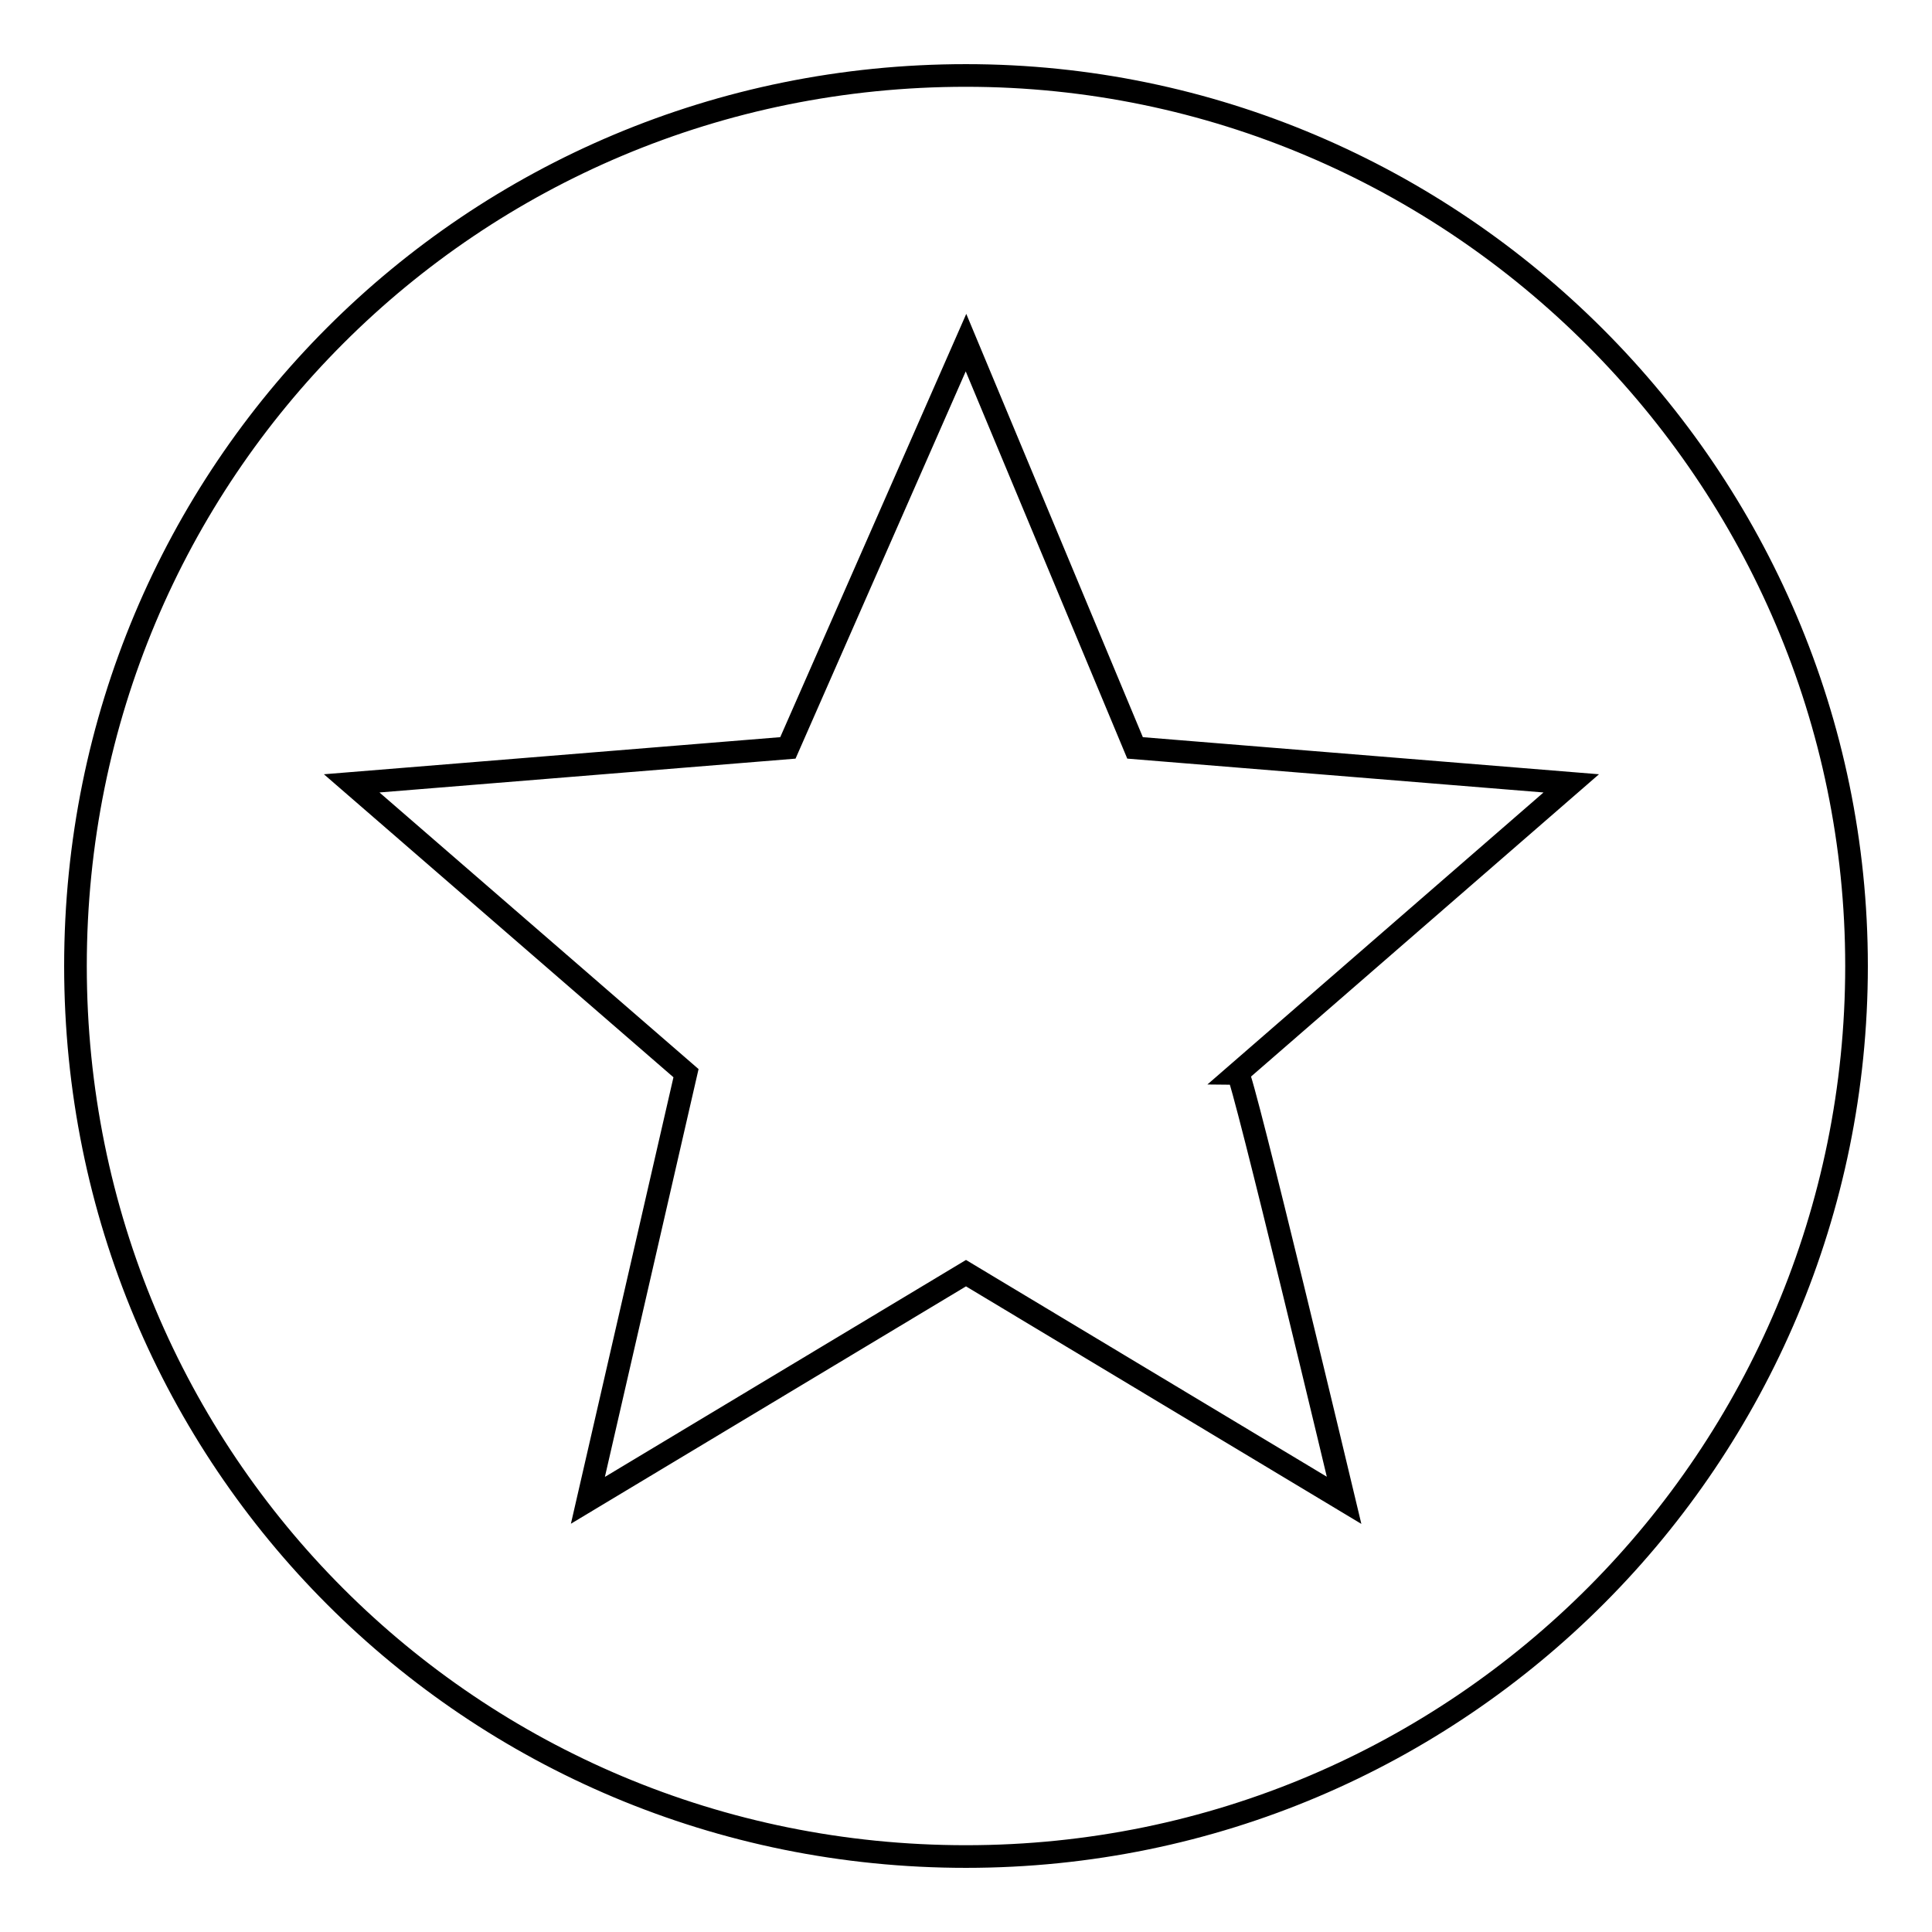 <?xml version="1.0" encoding="utf-8"?>
<!-- Svg Vector Icons : http://www.onlinewebfonts.com/icon -->
<!DOCTYPE svg PUBLIC "-//W3C//DTD SVG 1.1//EN" "http://www.w3.org/Graphics/SVG/1.1/DTD/svg11.dtd">
<svg version="1.1" xmlns="http://www.w3.org/2000/svg" xmlns:xlink="http://www.w3.org/1999/xlink" x="0px" y="0px" viewBox="0 0 256 256" enable-background="new 0 0 256 256" xml:space="preserve">
<g><g><path stroke-width="3" fill-opacity="0" stroke="#000000"  d="M128,10C62.5,10,10,62.5,10,128s52.5,118,118,118s118-53.1,118-118S192.9,10,128,10z M178.1,198.8L128,168.7l-50.1,30.1l13-56.6l-44.3-38.4l57.8-4.7L128,45.4l22.4,53.7l57.8,4.7L164,142.2C164.6,142.2,178.1,198.8,178.1,198.8z"/></g></g>
</svg>